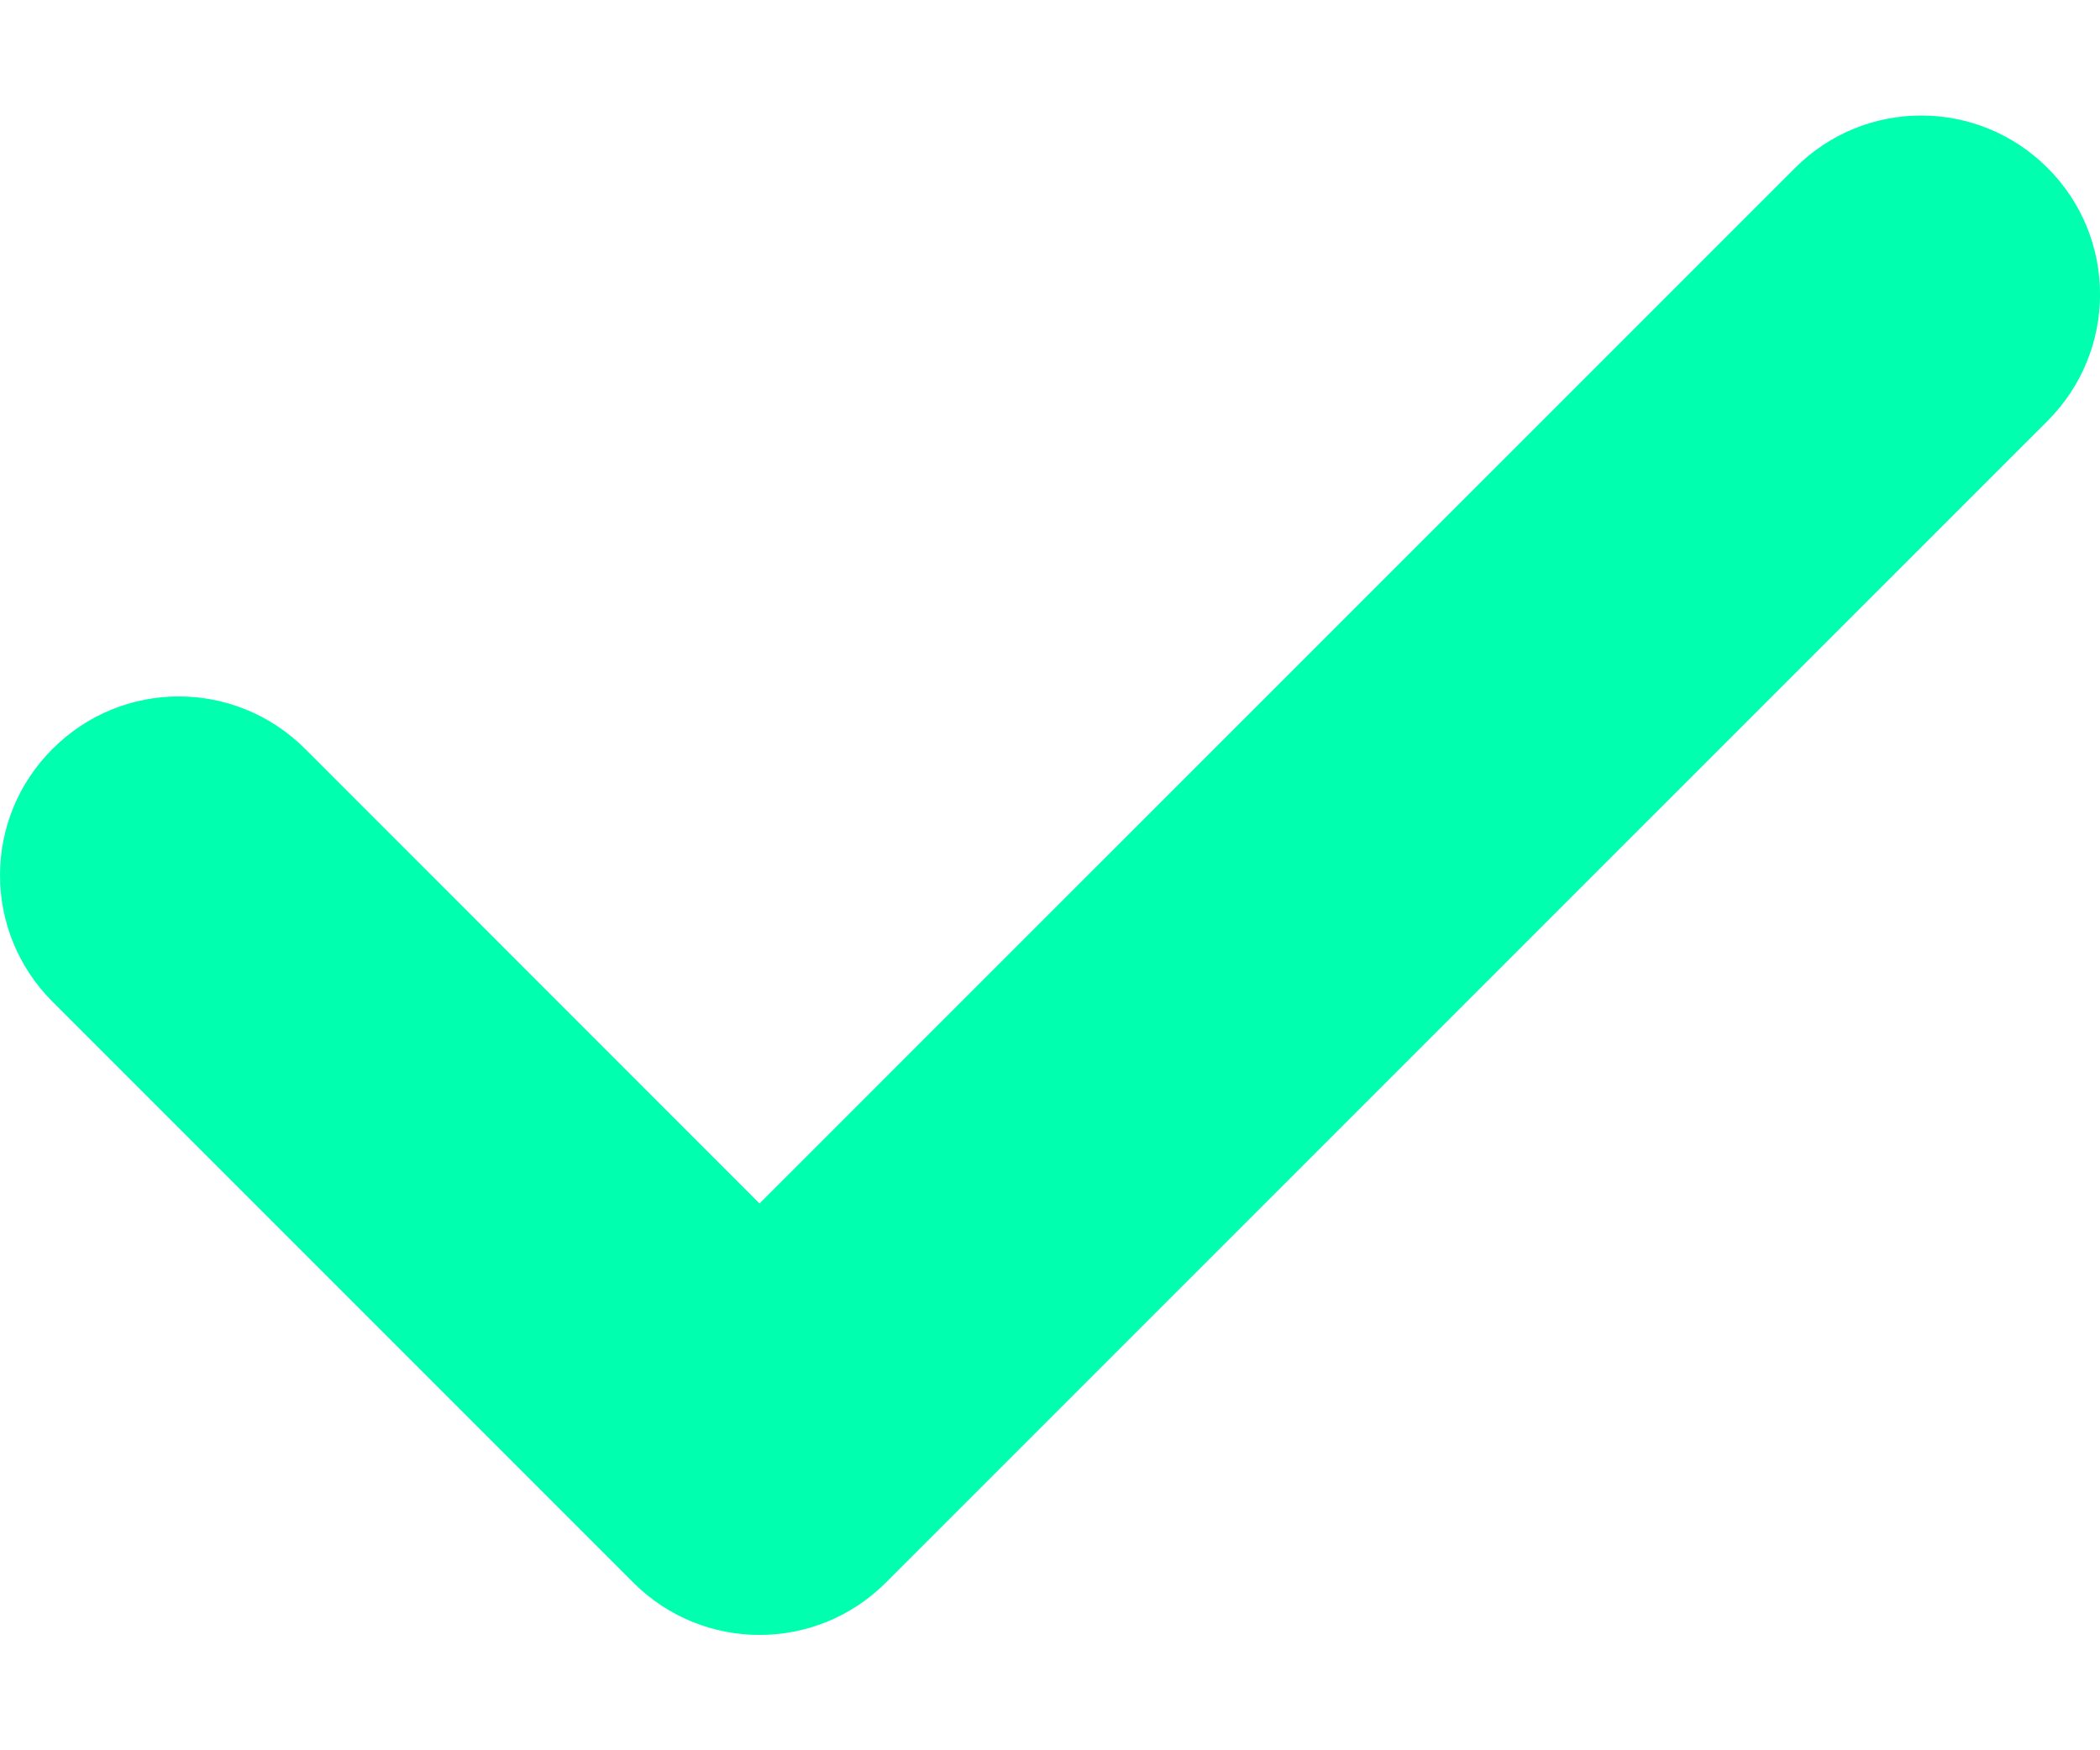 <svg width="12" height="10" viewBox="0 0 12 10" fill="none" xmlns="http://www.w3.org/2000/svg">
<g clip-path="url(#clip0_3861_5137)">
<path d="M11.701 2.404L5.062 9.042C4.863 9.241 4.602 9.341 4.34 9.341C4.079 9.341 3.818 9.241 3.619 9.042L0.3 5.723C-0.1 5.323 -0.1 4.678 0.3 4.279C0.699 3.879 1.344 3.879 1.744 4.279L4.34 6.876L10.257 0.96C10.656 0.56 11.301 0.56 11.701 0.96C12.1 1.359 12.1 2.004 11.701 2.404Z" fill="#00FFAF"/>
</g>
<defs>
<clipPath id="clip0_3861_5137">
<rect width="12" height="8.681" fill="white" transform="translate(0 0.66)"/>
</clipPath>
</defs>
</svg>
